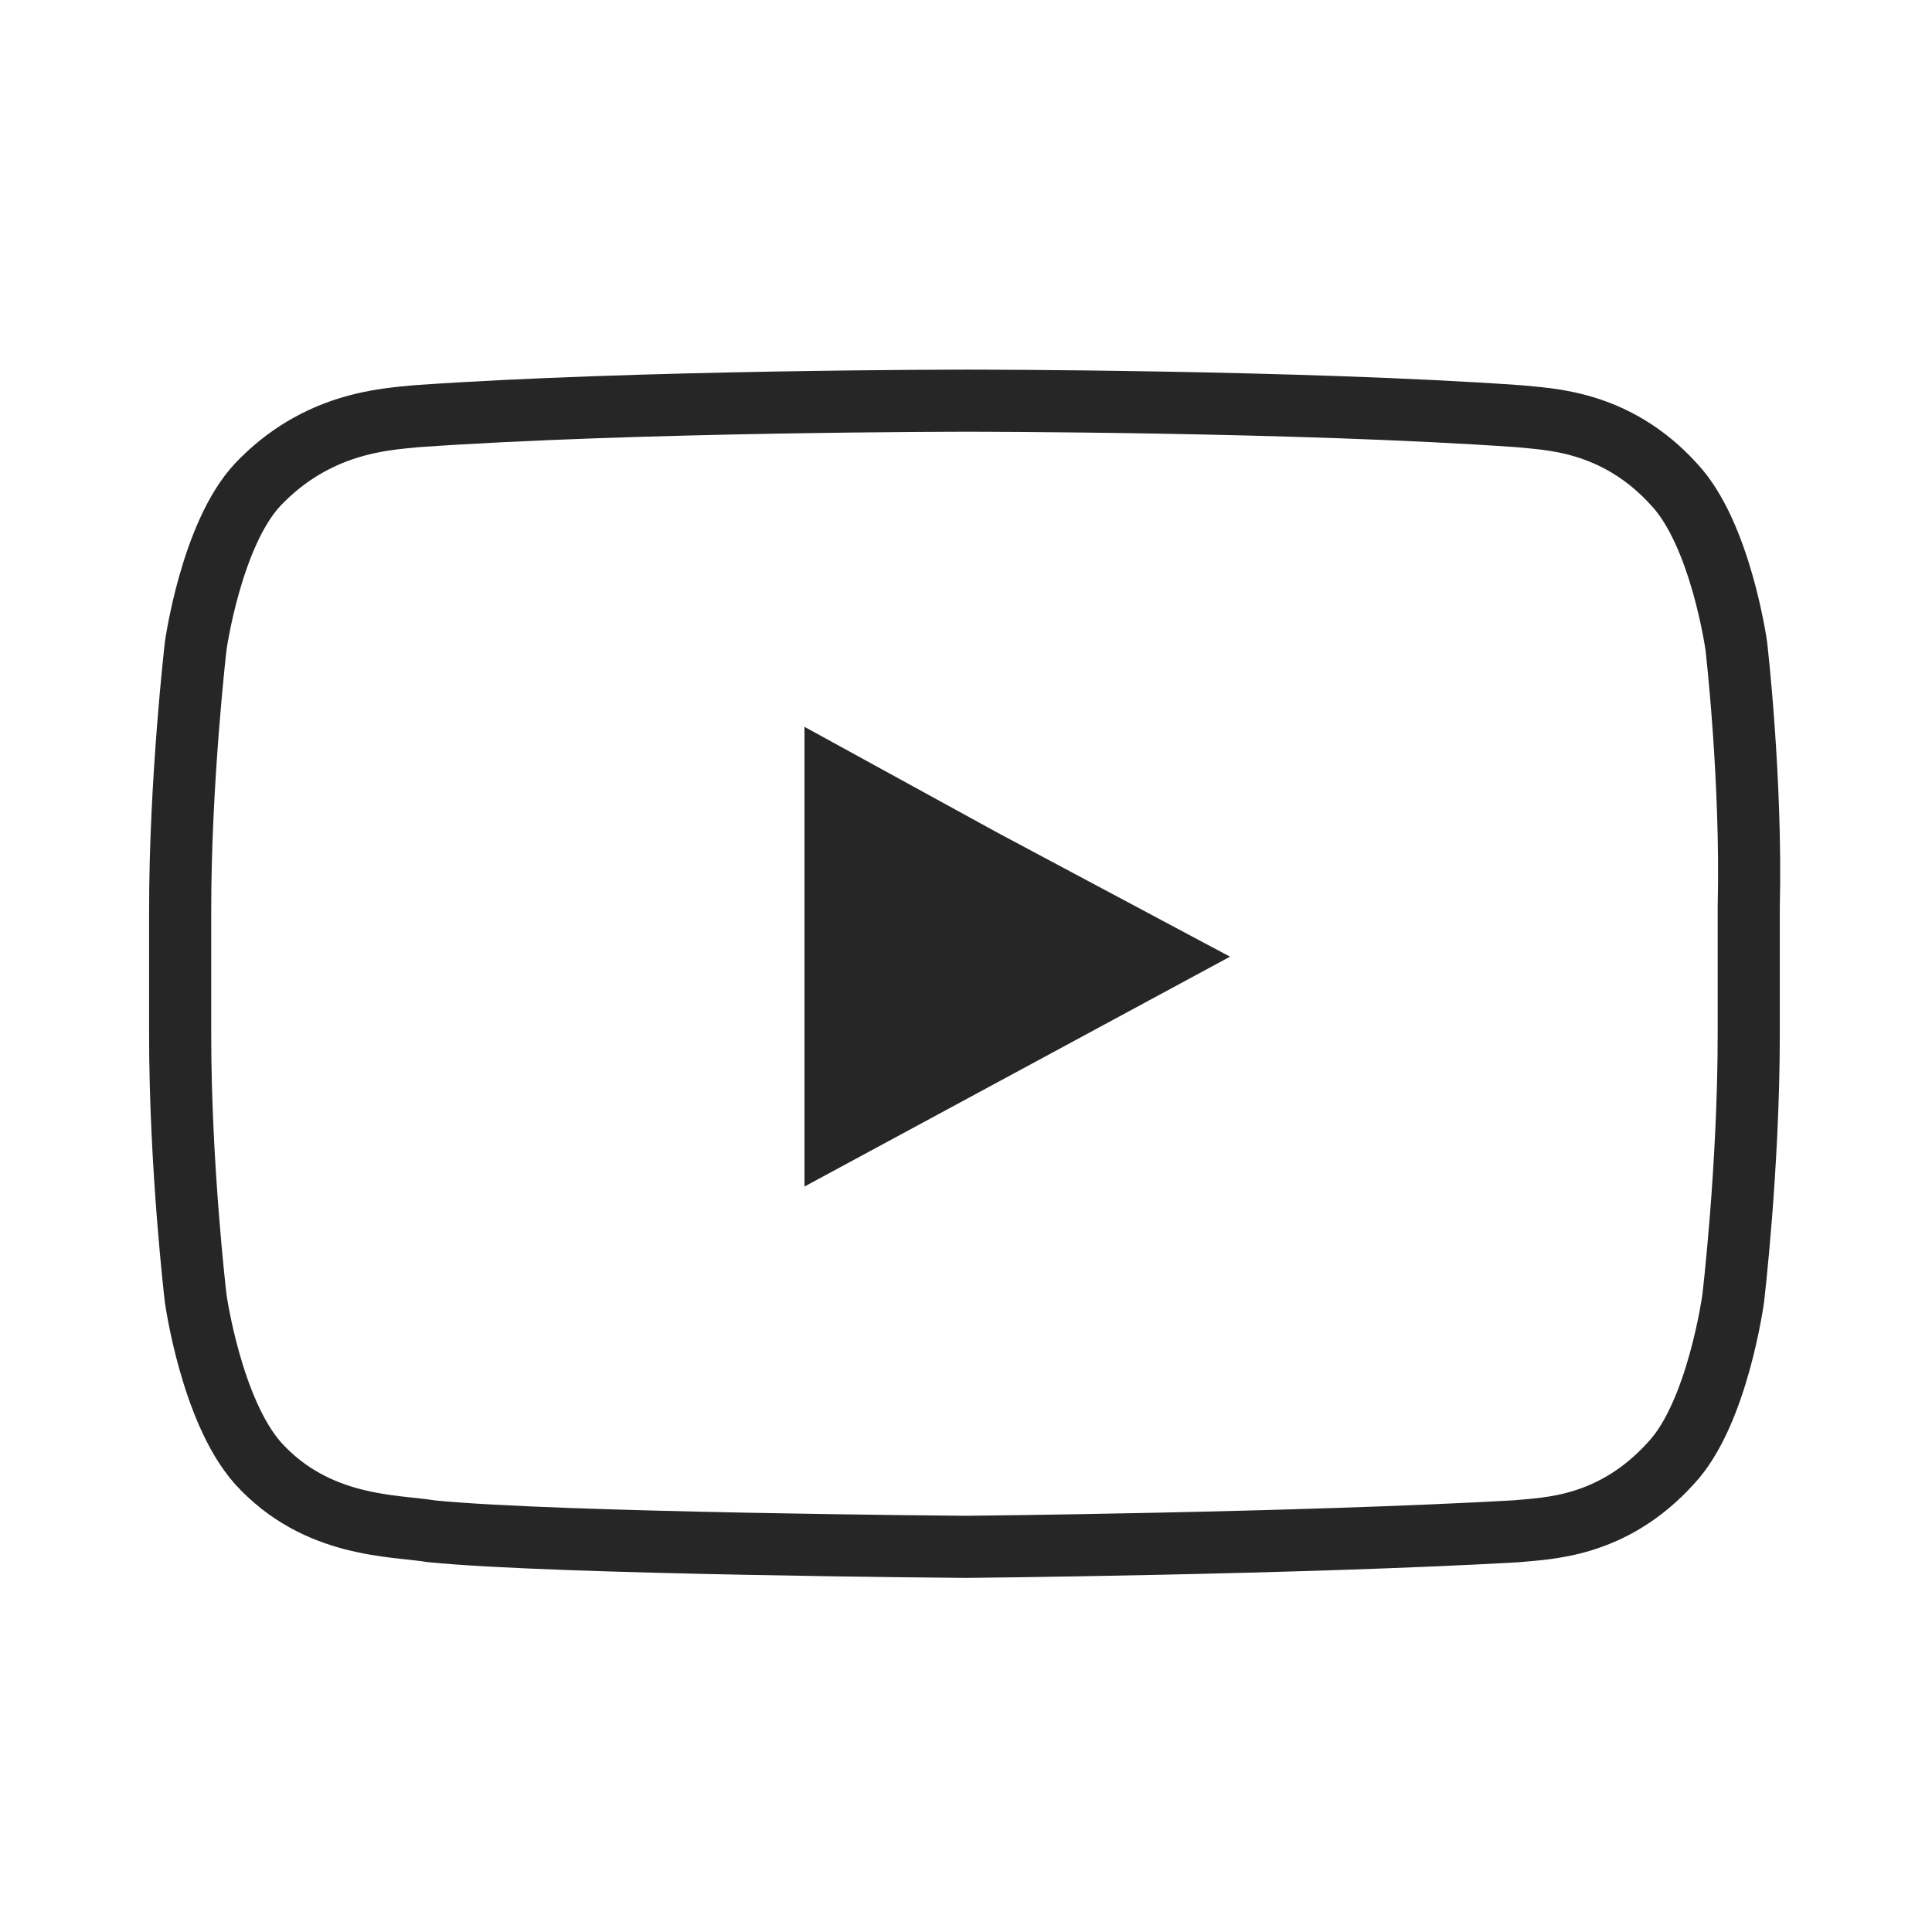 <?xml version="1.0" encoding="utf-8"?>
<!-- Generator: Adobe Illustrator 19.0.0, SVG Export Plug-In . SVG Version: 6.00 Build 0)  -->
<svg version="1.1" id="_x31_6" xmlns="http://www.w3.org/2000/svg" xmlns:xlink="http://www.w3.org/1999/xlink" x="0px" y="0px"
	 viewBox="0 0 62.2 62.2" style="enable-background:new 0 0 62.2 62.2;" xml:space="preserve">
<style type="text/css">
	
		.st0{fill-rule:evenodd;clip-rule:evenodd;fill:none;stroke:#262626;stroke-width:2;stroke-linecap:round;stroke-linejoin:round;stroke-miterlimit:10;}
	.st1{fill-rule:evenodd;clip-rule:evenodd;fill:none;stroke:#262626;stroke-width:2;stroke-miterlimit:10;}
	.st2{fill-rule:evenodd;clip-rule:evenodd;fill:#262626;}
	
		.st3{fill-rule:evenodd;clip-rule:evenodd;fill:none;stroke:#262626;stroke-width:2.106;stroke-linecap:round;stroke-linejoin:round;stroke-miterlimit:10;}
	.st4{fill:none;stroke:#262626;stroke-width:2;stroke-miterlimit:10;}
	.st5{fill:#262626;}
	.st6{fill:none;stroke:#262626;stroke-width:3;stroke-linecap:round;stroke-linejoin:round;stroke-miterlimit:10;}
	.st7{display:none;fill:#262626;}
</style>
<path class="st0" d="M171.6,18.3v-4.1c0-1.9,1.3-2.4,2.2-2.4c0.9,0,5.7,0,5.7,0V3.1h-7.8C163,3.1,161,9.5,161,13.7v4.6h-5v6.1v4h5.1
	c0,11.5,0,25.3,0,25.3h10.1c0,0,0-14,0-25.3h7.5l0.3-4l0.6-6.1H171.6z"/>
<g>
	<path class="st1" d="M55.9,20.8c0,0-0.5-3.6-2-5.2c-1.9-2.1-4.1-2.1-5-2.2c-7.1-0.5-17.7-0.5-17.7-0.5h-0.1c0,0-10.6,0-17.7,0.5
		c-1,0.1-3.2,0.2-5.1,2.2c-1.5,1.6-2,5.2-2,5.2s-0.5,4.3-0.5,8.5v0.5v3.5c0,4.3,0.5,8.5,0.5,8.5s0.5,3.6,2,5.3
		c1.9,2.1,4.4,2,5.6,2.2c4,0.4,17.2,0.5,17.2,0.5s10.6-0.1,17.7-0.5c1-0.1,3.1-0.1,5-2.2c1.5-1.6,2-5.3,2-5.3s0.5-4.2,0.5-8.5v-3.3
		v-0.8C56.4,25.1,55.9,20.8,55.9,20.8L55.9,20.8z"/>
	<polygon class="st2" points="39.6,30.8 25.9,38.2 25.9,26.8 25.9,23.4 32.1,26.8 	"/>
</g>
<path class="st0" d="M718.6,13c-1.8,0.8-3.8,1.3-5.9,1.6c2.2-1.3,3.8-3.3,4.6-5.7c-2,1.2-4.3,2-6.6,2.5c-1.9-2-4.6-3.2-7.6-3.2
	c-5.7,0-10.4,4.6-10.4,10.2c0,0.8,0.1,1.6,0.3,2.3c-8.6-0.4-16.3-4.5-21.4-10.7c-0.9,1.5-1.4,3.3-1.4,5.1c0,3.6,1.9,6.7,4.6,8.5
	c-1.7,0-3.3-0.5-4.7-1.3c0,0.1,0,0.1,0,0.1c0,1.3,0.2,2.5,0.7,3.7c1.3,3.2,4.1,5.6,7.6,6.3c-0.9,0.2-1.8,0.4-2.7,0.4
	c-0.7,0-1.3-0.1-1.9-0.2c1.3,4.1,5.2,7,9.7,7.1c-3.6,2.7-8,4.4-12.9,4.4c-0.9,0-1.6-0.1-2.5-0.1c4.6,2.9,10.1,4.6,15.9,4.6
	c16.2,0,26.2-11.2,28.8-22.9c0.5-2.1,0.7-4.1,0.7-6.2c0-0.4,0-0.9,0-1.3C715.4,16.8,717.2,15,718.6,13L718.6,13z"/>
<g>
	<path class="st2" d="M540.9,42.8L540.9,42.8c-1.2,0-2.2-1-2.2-2.2v-8.8c0-1.2,1-2.2,2.2-2.2c1.2,0,2.3,1,2.3,2.2v8.8
		C543.2,41.8,542.1,42.8,540.9,42.8L540.9,42.8z"/>
	<path class="st2" d="M548.8,42.8L548.8,42.8c-1.2,0-2.2-1-2.2-2.2V27.4c0-1.2,1-2.2,2.2-2.2c1.2,0,2.2,1,2.2,2.2v13.2
		C551,41.8,550,42.8,548.8,42.8L548.8,42.8z"/>
	<path class="st2" d="M556.5,42.8L556.5,42.8c-1.2,0-2.2-1.2-2.2-2.8V23.5c0-1.5,1-2.7,2.2-2.7c1.2,0,2.2,1.2,2.2,2.7V40
		C558.7,41.6,557.8,42.8,556.5,42.8L556.5,42.8z"/>
	<path class="st3" d="M584,42.8c4.3,0,7.7-3.4,7.7-7.7c0-4.3-3.4-7.7-7.7-7.7c-0.8,0-1.6,0.1-2.5,0.5c-1.4-7.2-7.6-12.5-15.1-12.5
		c-1.1,0-2.2,0.1-3.3,0.3v27.1h12.7H584z"/>
	<path class="st2" d="M533.2,42.8L533.2,42.8c-1.2,0-2.2-1-2.2-2.2v-4.4c0-1.2,1-2.2,2.2-2.2c1.2,0,2.2,1,2.2,2.2v4.4
		C535.4,41.8,534.4,42.8,533.2,42.8L533.2,42.8z"/>
</g>
<path class="st2" d="M258.1,28.1c0-6.9,5.6-12.5,12.5-12.5c6.9,0,12.5,5.6,12.5,12.5c0,6.9-5.6,12.5-12.5,12.5
	C263.7,40.7,258.1,35.1,258.1,28.1L258.1,28.1z M283.6,3.7h-25.8c-6.4,0-11.6,5.2-11.6,11.6v25.8c0,6.4,5.2,11.6,11.6,11.6h25.8
	c6.4,0,11.6-5.2,11.6-11.6V15.2C295.1,8.9,289.9,3.7,283.6,3.7L283.6,3.7z M257.7,6.6h25.8c4.8,0,8.7,3.9,8.7,8.7v25.8
	c0,4.8-3.9,8.7-8.7,8.7h-25.8c-4.8,0-8.7-3.9-8.7-8.7V15.2C249.1,10.5,252.9,6.6,257.7,6.6L257.7,6.6z M286.1,10.2
	c-1.4,0-2.5,1.1-2.5,2.5c0,1.4,1.1,2.5,2.5,2.5c1.4,0,2.5-1.1,2.5-2.5C288.7,11.4,287.5,10.2,286.1,10.2L286.1,10.2z M286.4,28.1
	c0-8.7-7.1-15.8-15.8-15.8c-8.7,0-15.8,7.1-15.8,15.8c0,8.7,7.1,15.8,15.8,15.8C279.4,43.9,286.4,36.9,286.4,28.1L286.4,28.1z"/>
<g>
	<path class="st4" d="M-78.5,64.9c-12.7,0-23,10.4-23,23c0,12.7,10.4,23.1,23,23.1c12.7,0,23-10.4,23-23.1
		C-55.5,75.3-65.7,64.9-78.5,64.9z"/>
	<path class="st5" d="M-67.9,98.2c-0.5,0.7-1.3,0.9-2,0.5c-5.4-3.3-12.2-4-20.3-2.2c-0.8,0.2-1.5-0.3-1.7-1c-0.2-0.8,0.3-1.5,1-1.7
		c8.8-2,16.4-1.2,22.4,2.5C-67.7,96.6-67.6,97.6-67.9,98.2z"/>
	<path class="st5" d="M-65.1,91.9c-0.6,0.8-1.6,1.2-2.4,0.6c-6.2-3.8-15.7-5-22.9-2.6c-0.9,0.2-2-0.2-2.2-1.2
		c-0.2-0.9,0.2-2,1.2-2.2c8.4-2.5,18.8-1.3,25.9,3.1C-64.9,89.9-64.6,91.1-65.1,91.9z"/>
	<path class="st5" d="M-61.9,84.9c-0.6,0.8-2,1.2-3,0.6c-7.4-4.4-19.7-4.8-26.7-2.6c-1.2,0.3-2.3-0.3-2.6-1.4
		c-0.4-1.2,0.3-2.3,1.4-2.7c8.2-2.4,21.7-2,30.2,3.1C-61.7,82.5-61.3,83.8-61.9,84.9z"/>
</g>
<path class="st6" d="M427.1,29c0-1.9,0.5-3.5,1.1-4.8c1.4-2.8,3.8-4.2,3.9-4.3c-2.7-4.2-7-4.7-8.6-4.7c-3.6-0.4-7.1,2.2-9,2.2
	c-1.8,0-4.7-2.1-7.7-2.1c-4,0.1-7.7,2.4-9.7,6c-0.7,1.1-1.1,2.4-1.4,3.6c-1.8,6.9,1,15.4,4.4,20.5c2,2.8,4.3,6.1,7.4,6s4.1-2,7.7-2
	c3.6,0,4.6,2,7.7,1.9c3.2,0,5.2-2.9,7.2-5.9c2.3-3.4,3.1-6.6,3.2-6.8C433.4,38.6,427.1,36.2,427.1,29L427.1,29z M421.2,11.1
	c1.7-2,2.7-4.8,2.5-7.6c-2.4,0.1-5.3,1.5-6.9,3.6c-1.5,1.8-2.8,4.6-2.5,7.4C416.8,14.8,419.6,13.2,421.2,11.1L421.2,11.1z"/>
<path class="st7" d="M426,108.9c0-1.8,0.5-3.4,1.1-4.6c1.4-2.7,3.6-4,3.7-4.1c-2.6-4-6.7-4.6-8.3-4.6c-3.5-0.4-6.8,2.1-8.7,2.1
	c-1.7,0-4.6-2-7.5-2c-3.8,0.1-7.4,2.3-9.4,5.8c-0.6,1.1-1.1,2.3-1.4,3.5c-1.7,6.6,1,14.8,4.3,19.8c1.9,2.7,4.2,5.9,7.1,5.8
	s3.9-1.9,7.4-1.9c3.5,0,4.5,1.9,7.5,1.8c3.1,0,5-2.8,6.9-5.6c2.2-3.3,3-6.4,3.1-6.6C432,118.2,426,115.9,426,108.9L426,108.9z
	 M420.2,91.7c1.6-1.9,2.6-4.6,2.4-7.3c-2.3,0.1-5.1,1.5-6.6,3.5c-1.5,1.7-2.7,4.5-2.4,7.1C416.1,95.3,418.7,93.7,420.2,91.7
	L420.2,91.7z"/>
</svg>
